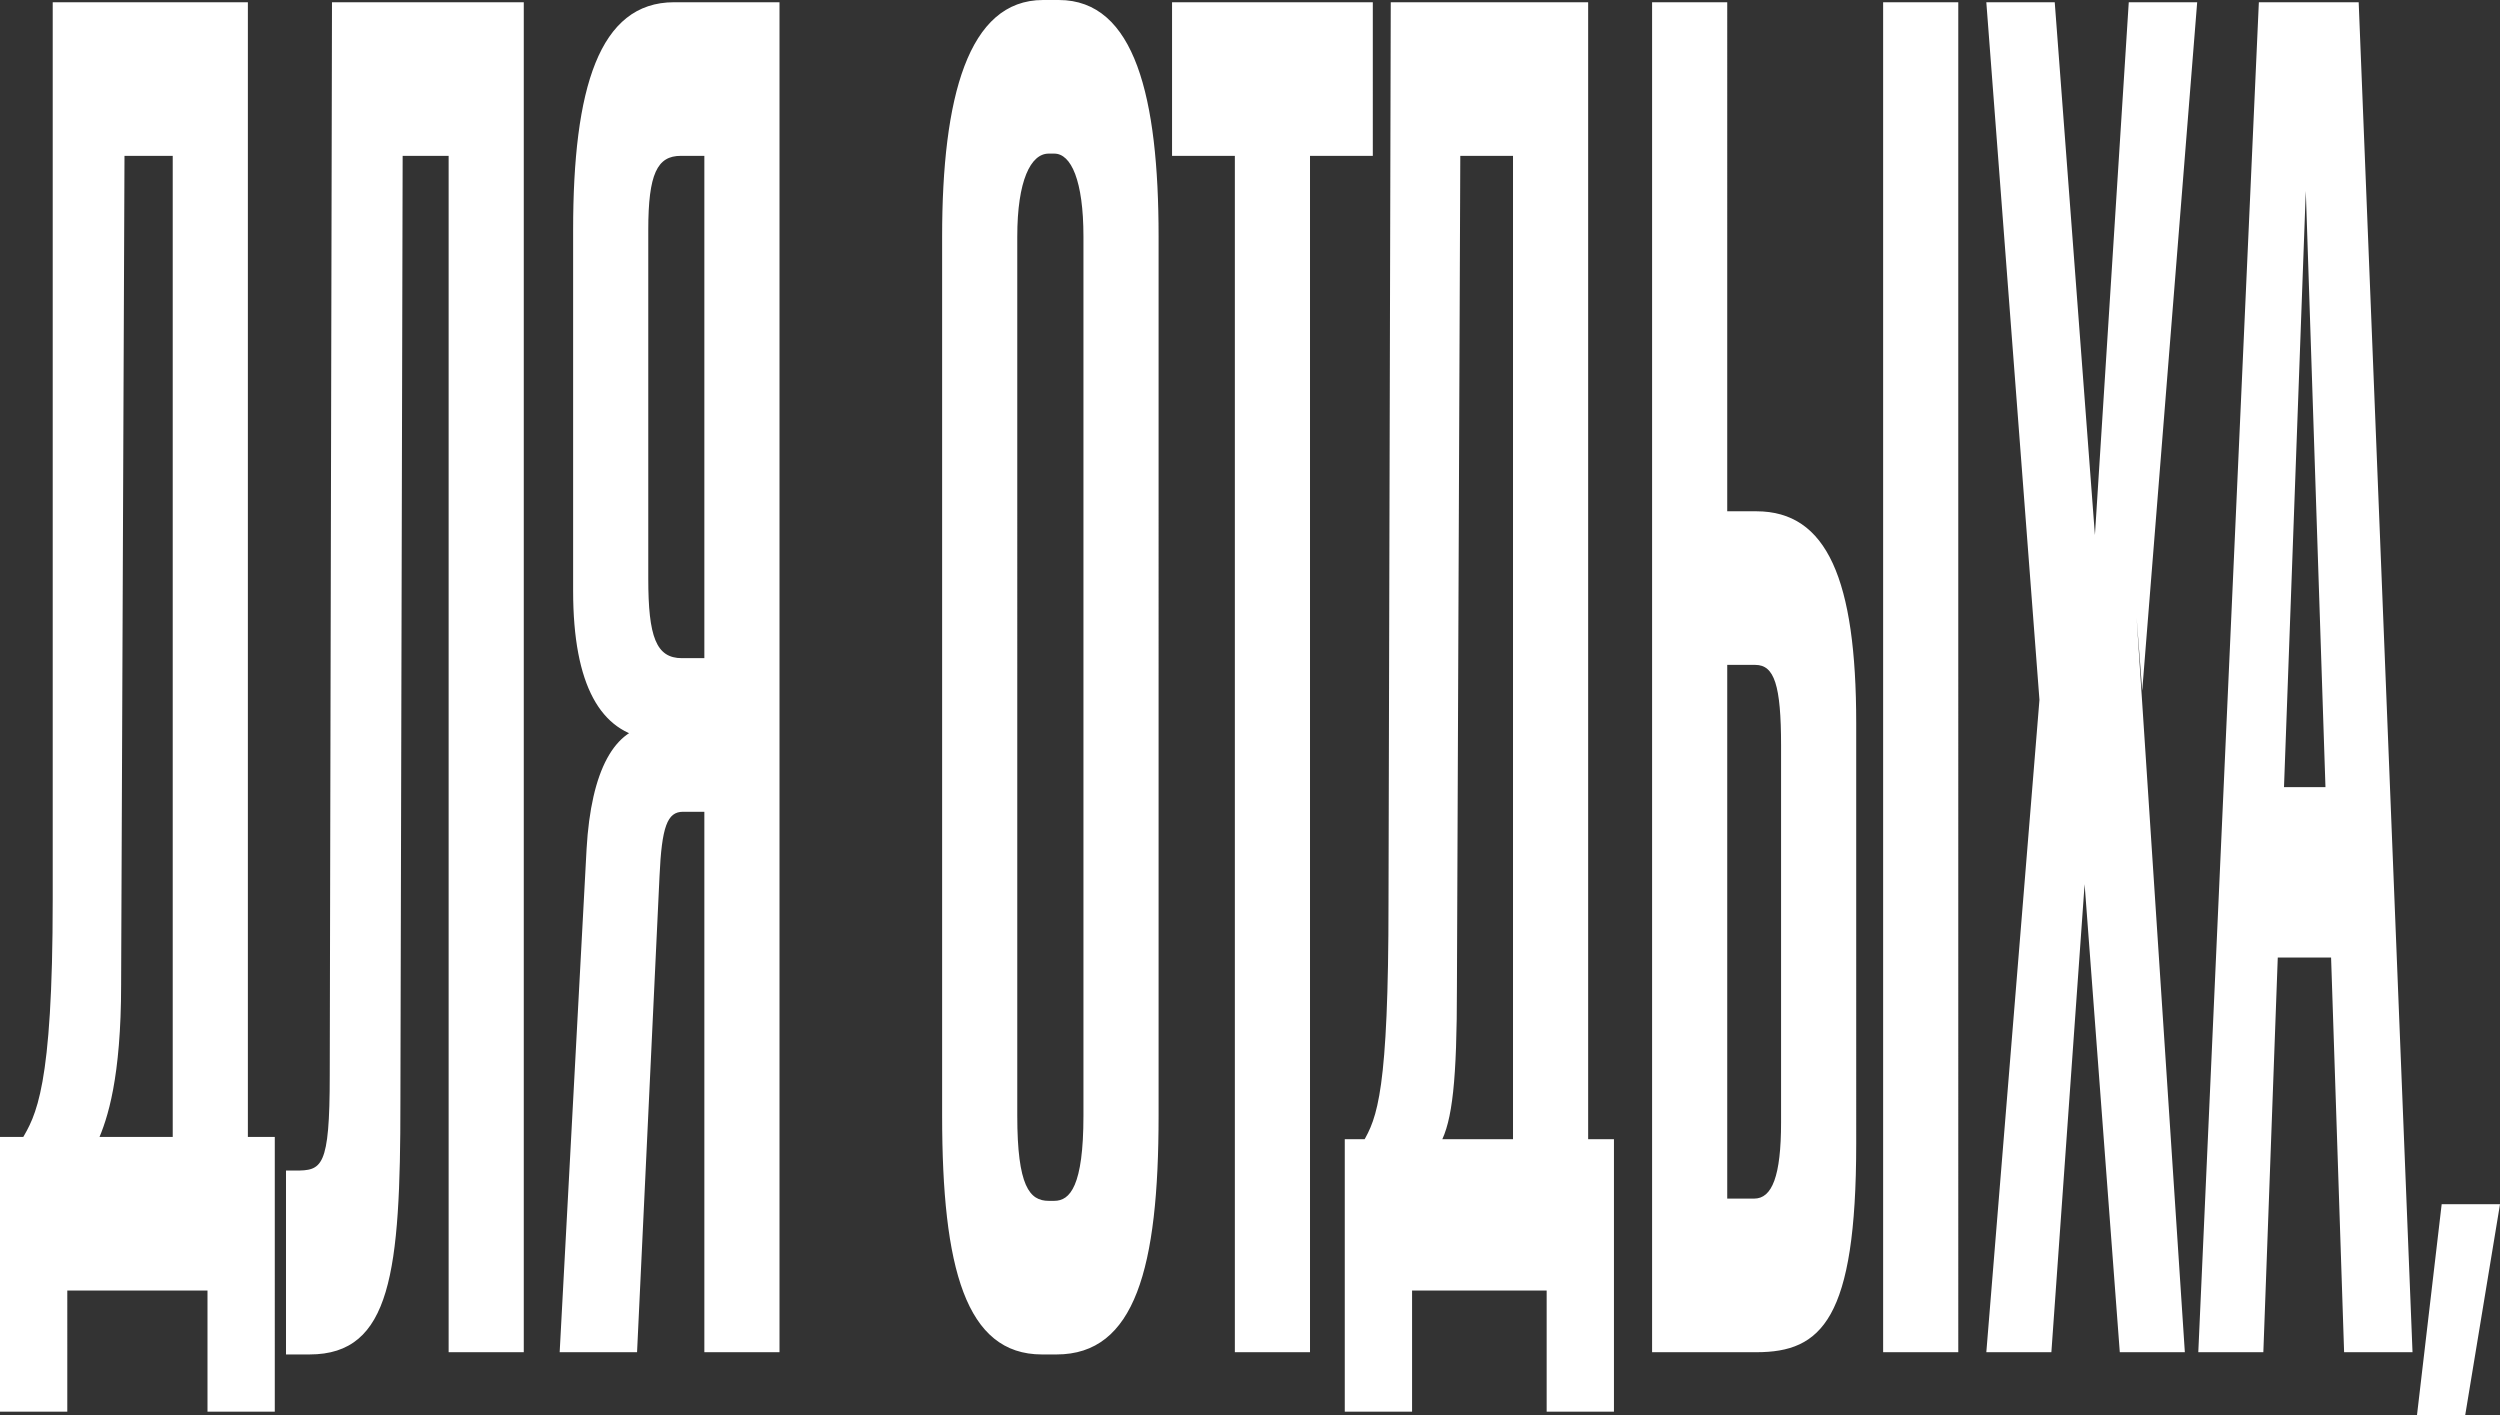 <svg xmlns="http://www.w3.org/2000/svg" width="1000" height="566" preserveAspectRatio="none" viewBox="0 0 1000 566"><rect x="0" y="0" width="1000" height="566" fill="#333333" stroke="none"/><path fill="#FFF" d="M69.09 62.34v394.227h30.058V.897H21.086v358.796c0 75.795-6.73 86.559-12.562 96.426l30.507.448c4.038-8.97 9.421-25.564 9.421-62.789l1.346-331.437H69.09zM9.42 516.218H98.7v-61.444H9.421v61.444zm73.576-61.444v109.882h26.918V454.773H82.997zm-82.997 0v109.882h26.918V454.773H0zm161.06-392.433h18.394v478.543h30.058V.897h-76.716l-.897 429.21c0 37.224-3.14 38.121-13.908 38.121h-3.589v73.553h9.421c32.75 0 36.34-33.188 36.34-100.911l.897-378.53zm98.699 233.217c-19.291-2.691-30.507-21.08-30.507-59.201V91.94c0-56.51 10.318-91.044 40.377-91.044h42.171v539.987h-30.058V324.71h-8.524c-6.281 0-8.524 5.83-9.422 26.013l-8.972 190.161h-30.956l10.767-201.374c1.795-31.394 11.216-48.437 26.47-49.334l-1.346 5.382zm21.983-32.292V62.341h-9.422c-9.42 0-13.01 7.176-13.01 29.6v139.482c0 23.322 3.14 31.843 13.46 31.843h8.972zm135.038 278.515h5.832c31.404 0 40.826-34.534 40.826-95.529V94.632C463.437 39.02 454.015 0 423.508 0h-6.28c-30.059 0-40.377 39.019-40.377 94.632v351.62c0 60.995 9.42 95.53 39.928 95.53zm2.692-61.443c-7.627 0-12.562-5.83-12.562-34.086V94.632c0-22.424 5.384-33.188 12.562-33.188h2.243c6.73 0 11.664 10.764 11.664 33.188v351.62c0 28.255-5.383 34.086-11.664 34.086h-2.243zM468.82.897v61.444h25.122v478.543h30.059V62.341h25.123V.897H468.82zm136.383 61.444v395.123h30.058V.897h-78.959l-.897 359.693c0 75.795-4.486 86.559-10.319 96.426l30.956.448c4.935-8.97 6.73-25.564 6.73-62.789l1.345-332.334h21.086zm-59.22 453.876h88.83V455.67h-88.83v60.547zm72.68-60.547v108.985h26.917V455.67h-26.918zm-80.755 0v108.985h26.918V455.67H537.91zM660.834.897v539.987h41.723c26.02 0 39.928-13.006 39.928-83.42V289.28c0-57.407-11.664-84.766-39.928-84.766h-11.664V.897h-30.059zm30.059 265.06h11.216c7.626 0 10.318 8.073 10.318 32.292v150.694c0 21.528-3.589 30.498-10.767 30.498h-10.767V265.957zm92.418 274.927V.897h-30.058v539.987h30.058zm64.603 0h26.02l-19.29-293.764 2.242 29.153L878.87.897h-27.366l-14.356 226.041h1.794L821.893.897h-27.366l23.329 306.322.448-58.305-23.777 291.97h26.02l15.254-214.829h-4.038l16.15 214.83zm98.699-157.87l-2.692-68.17h-42.62l-3.589 68.17h48.9zm-22.88-345.34h-2.692l16.6 503.21h27.366L943.472.897h-39.928l-24.226 539.987h26.02l18.395-503.21zM1000 481.683h-23.329L966.801 566h19.291L1000 481.683z"/></svg>